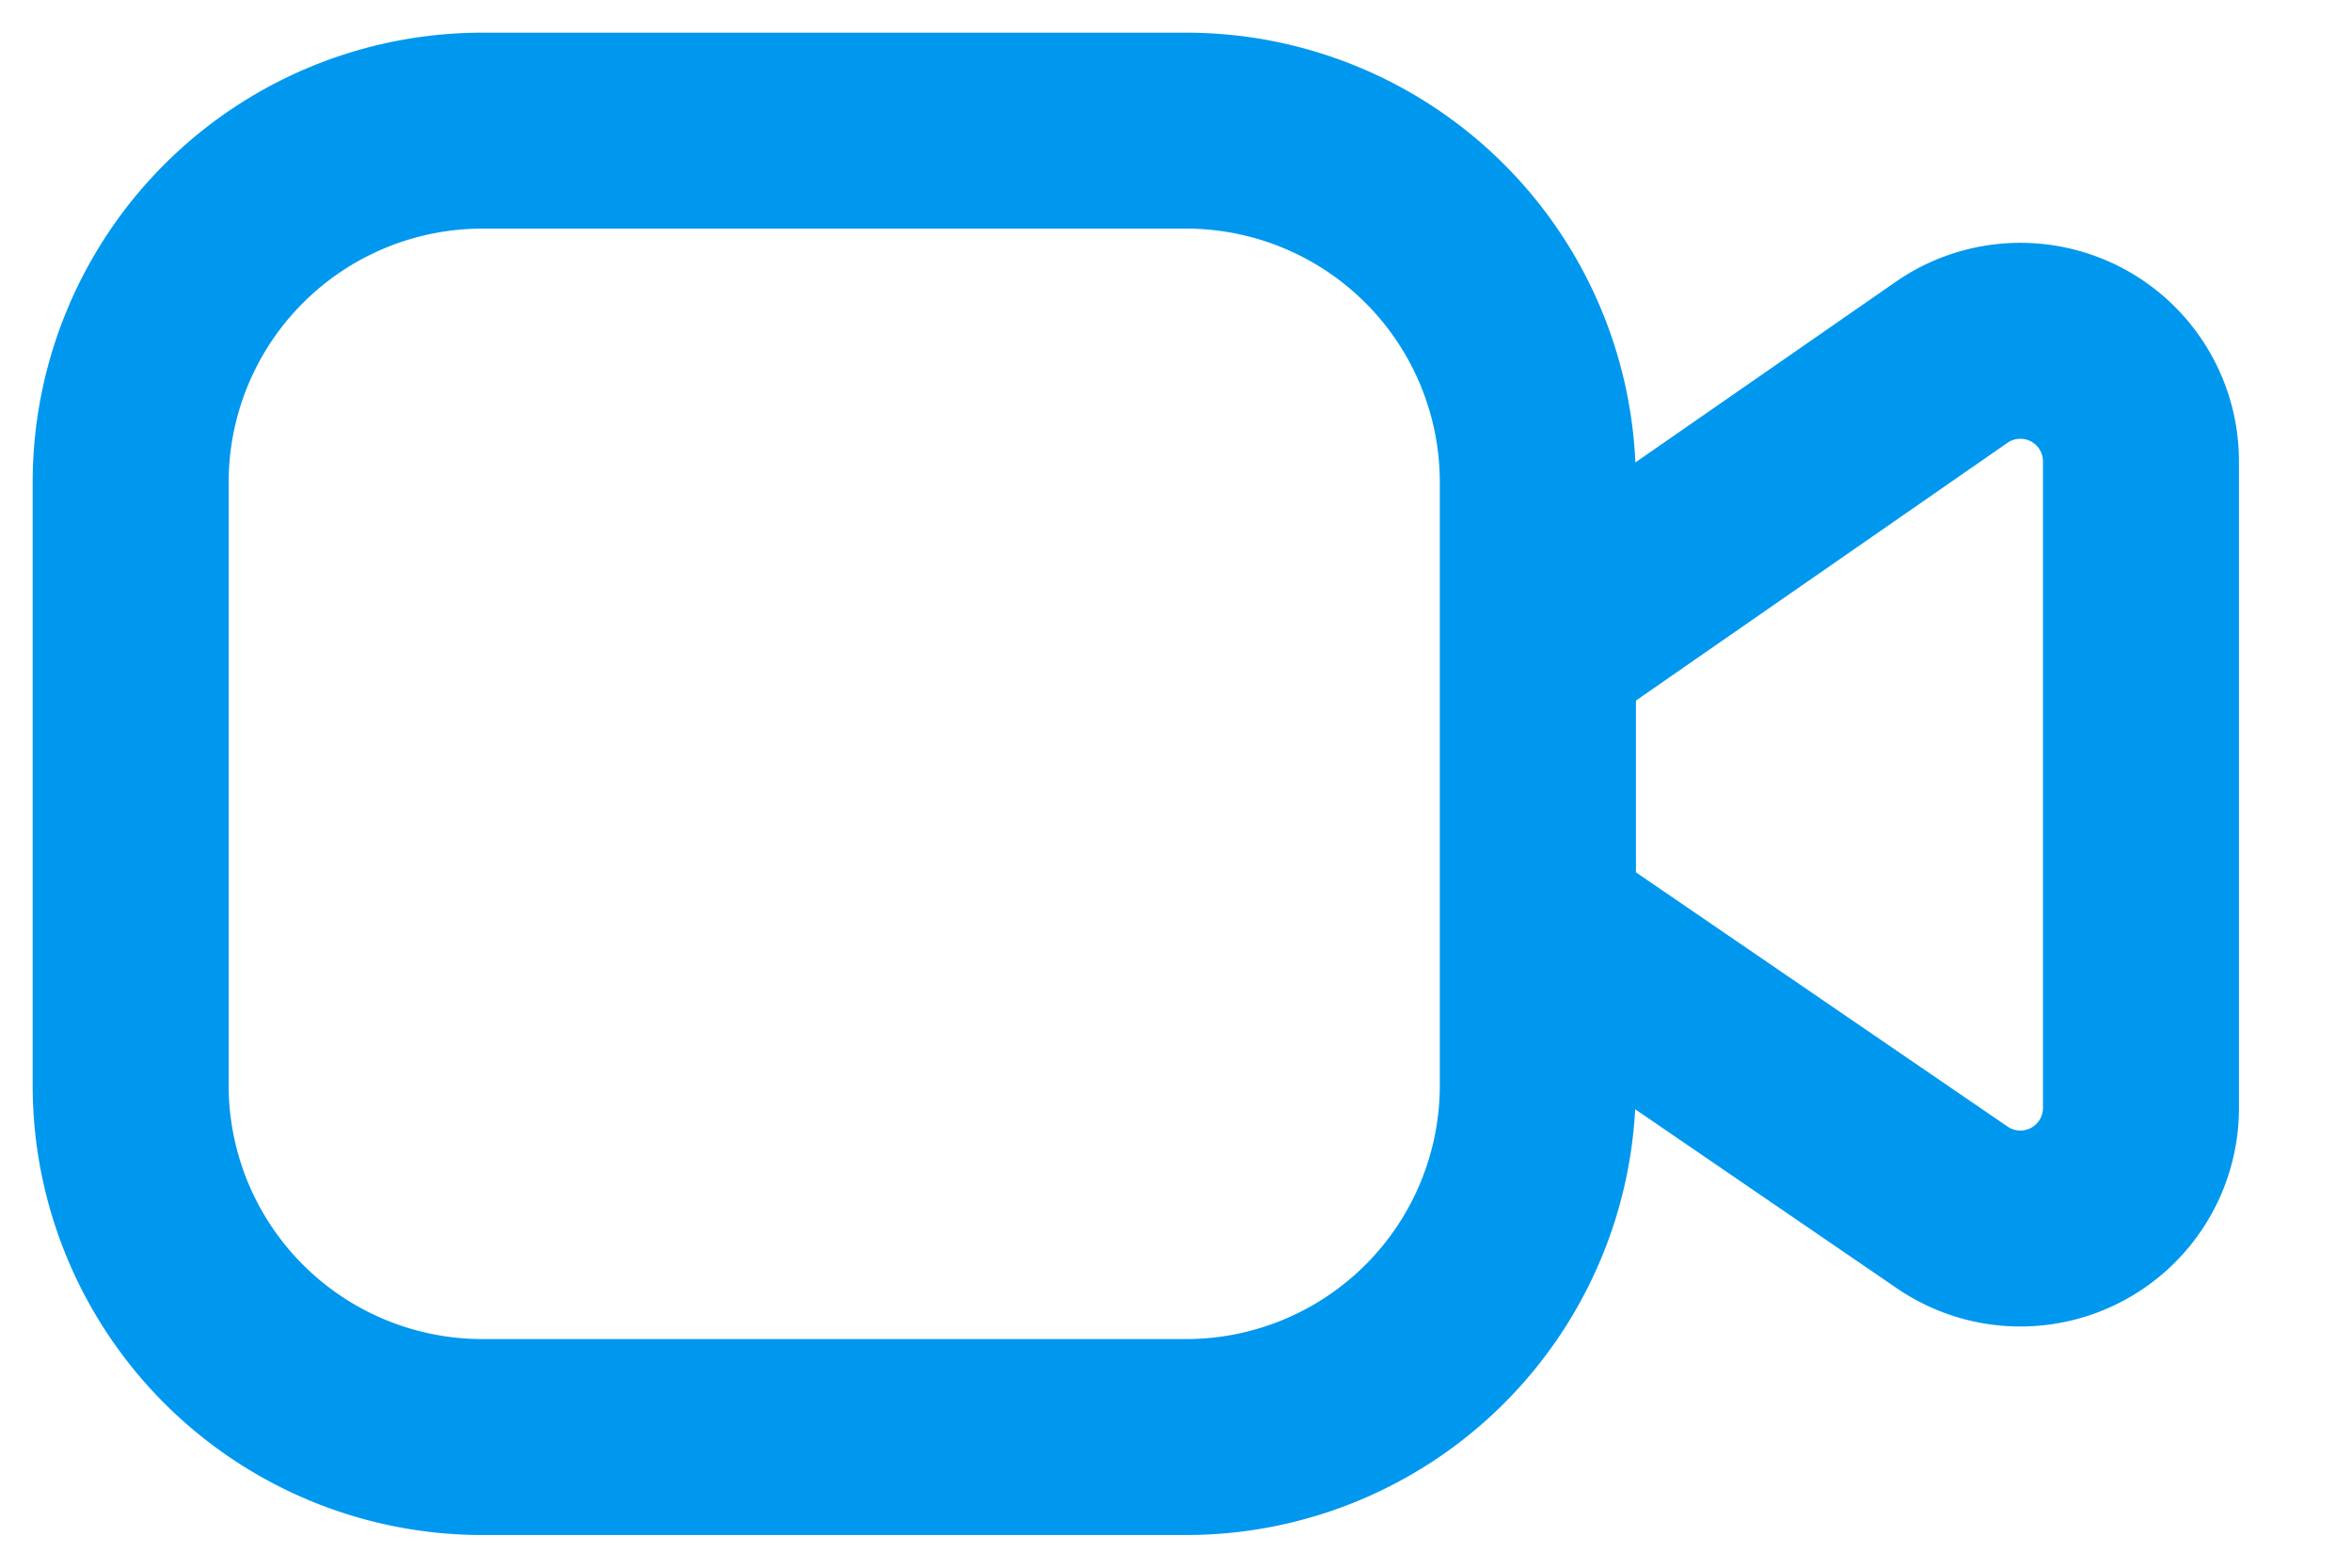 <svg width="18" height="12" viewBox="0 0 18 12" fill="none" xmlns="http://www.w3.org/2000/svg"><path d="M1 3.692A2.692 2.692 0 013.692 1h5.385a2.692 2.692 0 012.692 2.692v4.616A2.692 2.692 0 019.077 11H3.692A2.692 2.692 0 011 8.308V3.692zM11.77 4.97l3.165-2.196a.923.923 0 011.45.759V8.48a.923.923 0 01-1.445.762l-3.17-2.169V4.97z" stroke="#0098EE" stroke-width="1.5"/></svg>